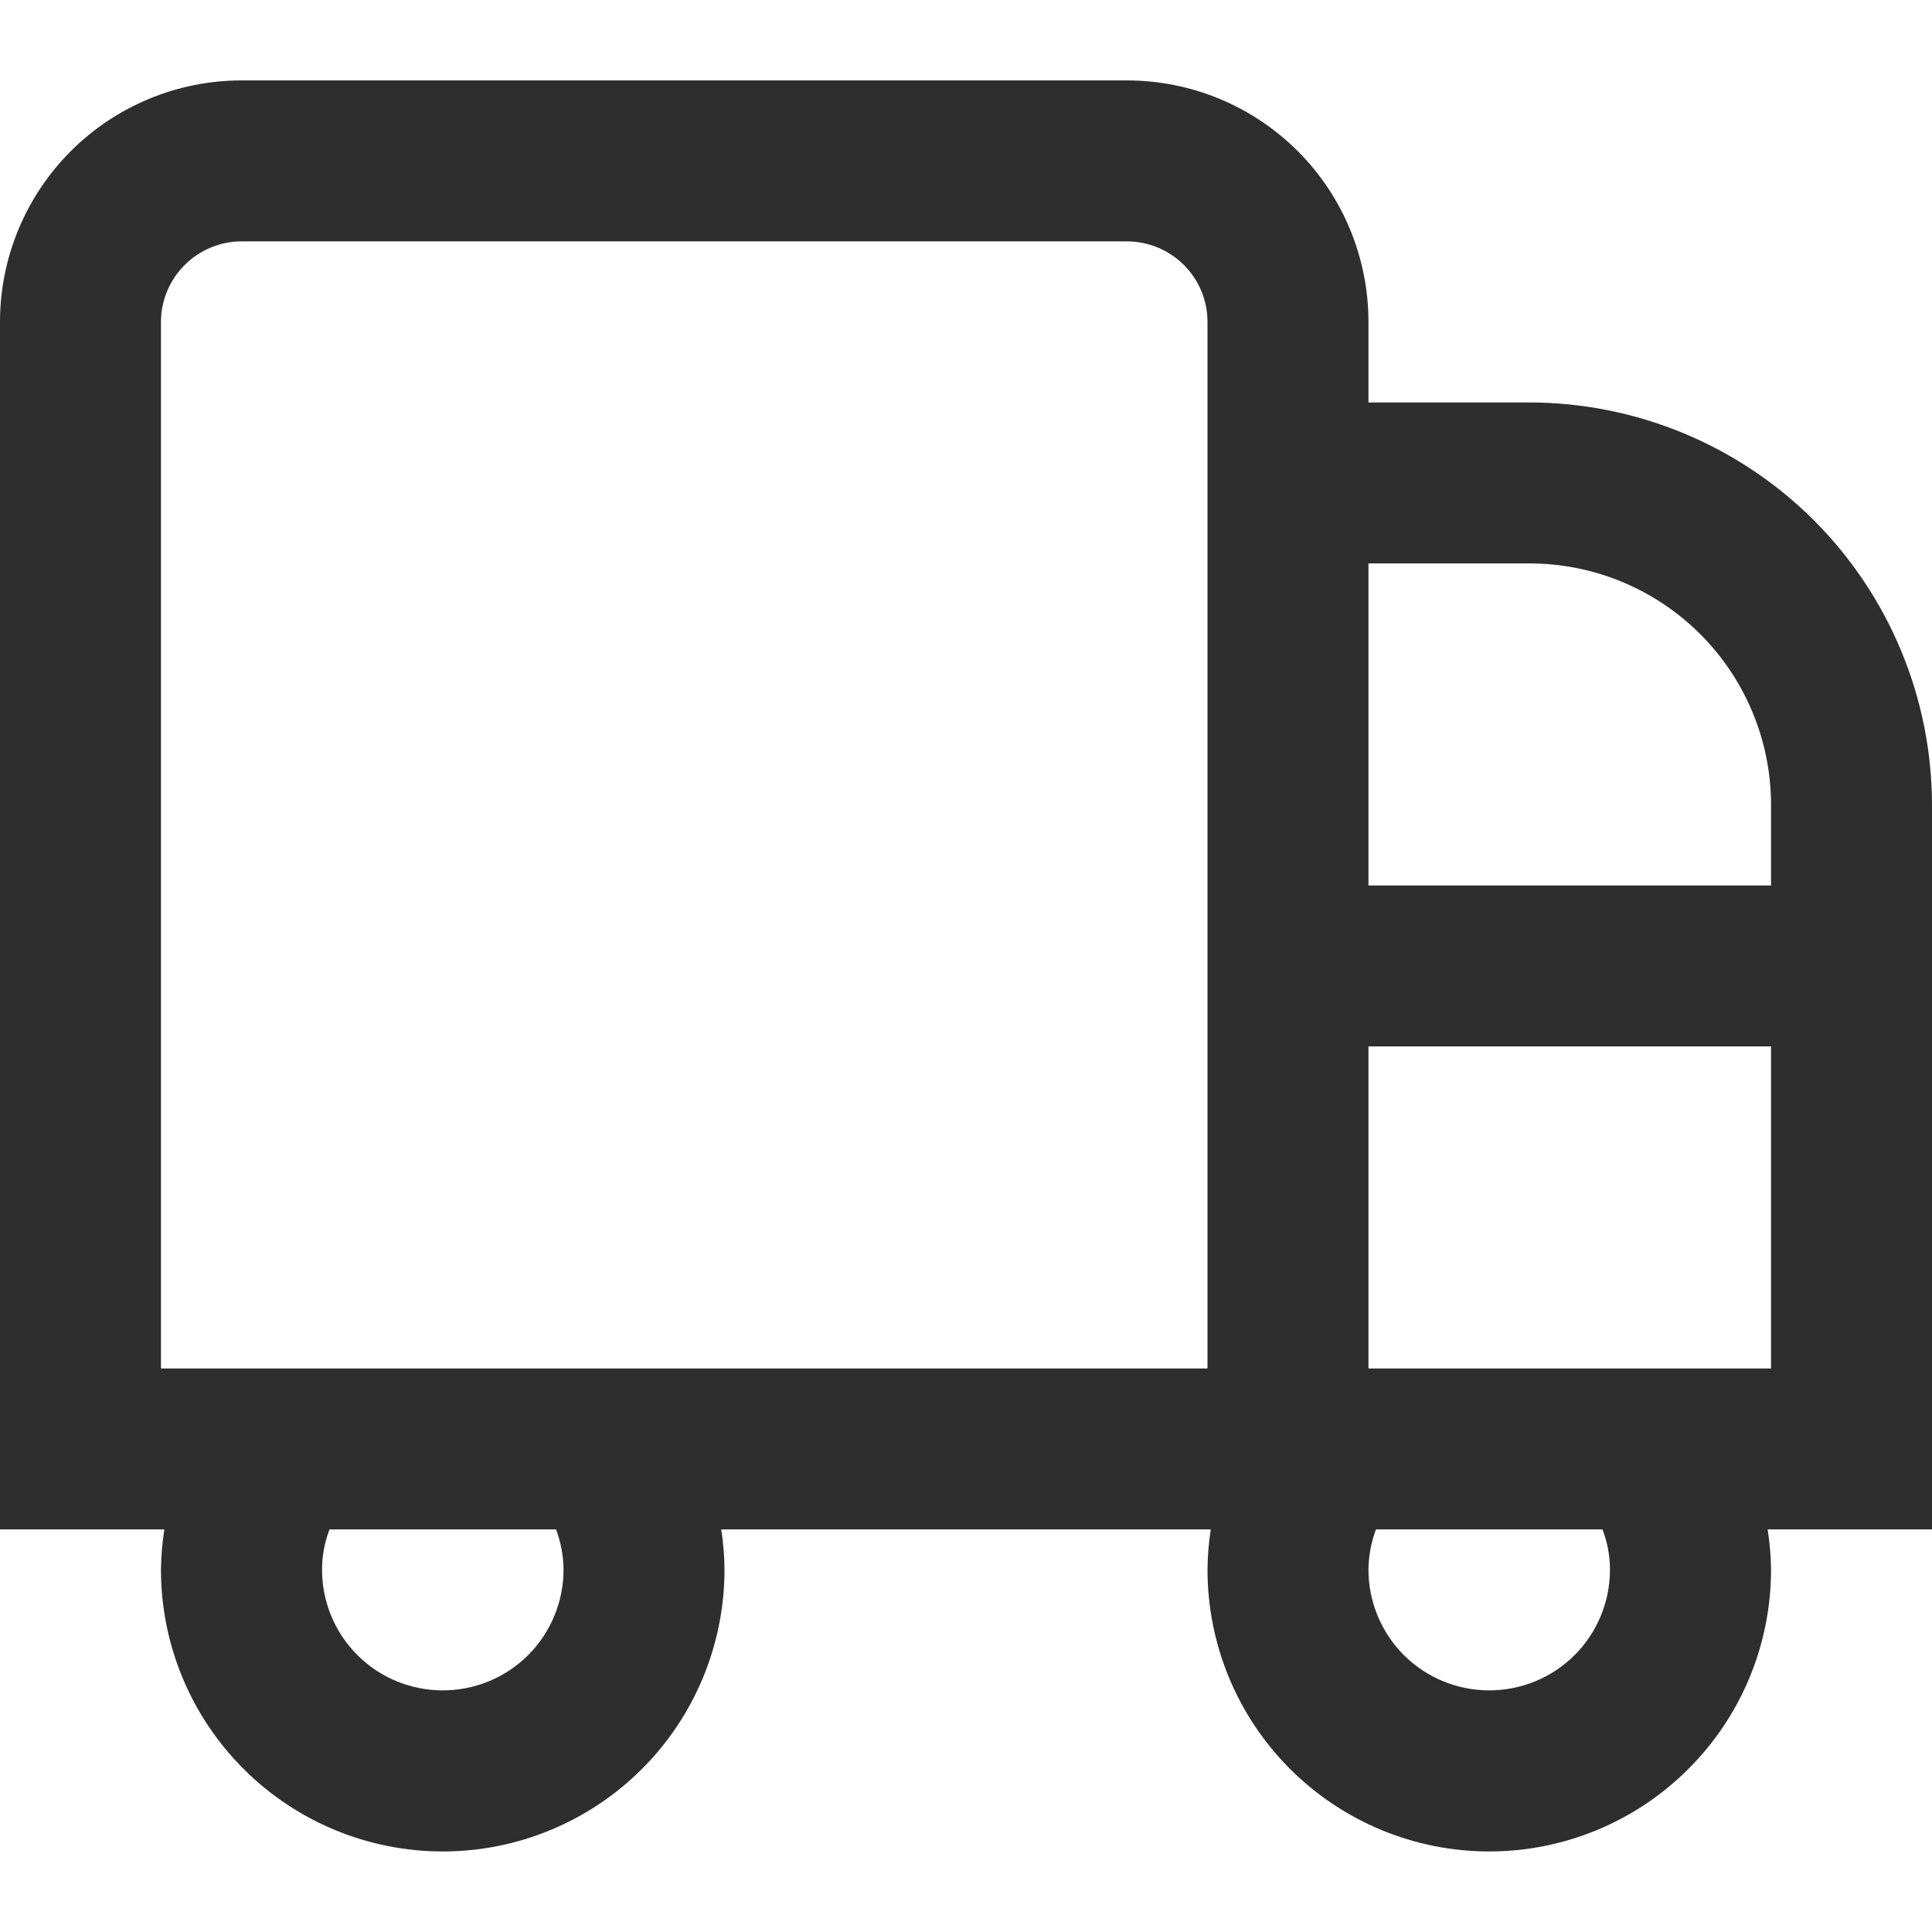 <?xml version="1.0" encoding="UTF-8"?> <svg xmlns="http://www.w3.org/2000/svg" width="16" height="16" viewBox="0 0 16 16" fill="none"><g id="TRUCK" clip-path="url(#clip0_2093_5065)"><path id="Vector" d="M12.667 3.333H11.333V2.666C11.333 2.136 11.123 1.627 10.748 1.252C10.373 0.877 9.864 0.666 9.333 0.666H2C1.47 0.666 0.961 0.877 0.586 1.252C0.211 1.627 0 2.136 0 2.666L0 12.666H1.361C1.344 12.776 1.334 12.888 1.333 12.999C1.333 13.618 1.579 14.212 2.017 14.649C2.454 15.087 3.048 15.333 3.667 15.333C4.286 15.333 4.879 15.087 5.317 14.649C5.754 14.212 6 13.618 6 12.999C5.999 12.888 5.99 12.776 5.973 12.666H10.027C10.01 12.776 10.001 12.888 10 12.999C10 13.618 10.246 14.212 10.683 14.649C11.121 15.087 11.714 15.333 12.333 15.333C12.952 15.333 13.546 15.087 13.983 14.649C14.421 14.212 14.667 13.618 14.667 12.999C14.666 12.888 14.656 12.776 14.639 12.666H16V6.666C15.999 5.782 15.647 4.935 15.023 4.31C14.398 3.685 13.55 3.334 12.667 3.333ZM12.667 4.666C13.197 4.666 13.706 4.877 14.081 5.252C14.456 5.627 14.667 6.136 14.667 6.666V7.333H11.333V4.666H12.667ZM4.667 12.999C4.667 13.265 4.561 13.519 4.374 13.707C4.186 13.894 3.932 13.999 3.667 13.999C3.401 13.999 3.147 13.894 2.96 13.707C2.772 13.519 2.667 13.265 2.667 12.999C2.667 12.885 2.688 12.773 2.729 12.666H4.605C4.645 12.773 4.666 12.885 4.667 12.999ZM10 11.333H1.333V2.666C1.333 2.489 1.404 2.32 1.529 2.195C1.654 2.07 1.823 1.999 2 1.999H9.333C9.51 1.999 9.68 2.07 9.805 2.195C9.93 2.32 10 2.489 10 2.666V11.333ZM13.333 12.999C13.333 13.265 13.228 13.519 13.04 13.707C12.853 13.894 12.598 13.999 12.333 13.999C12.068 13.999 11.814 13.894 11.626 13.707C11.439 13.519 11.333 13.265 11.333 12.999C11.334 12.885 11.355 12.773 11.395 12.666H13.271C13.312 12.773 13.333 12.885 13.333 12.999ZM11.333 11.333V8.666H14.667V11.333H11.333Z" fill="#2E2E2E"></path></g><defs><clipPath id="clip0_2093_5065"><rect width="16" height="16" fill="white"></rect></clipPath></defs></svg> 
